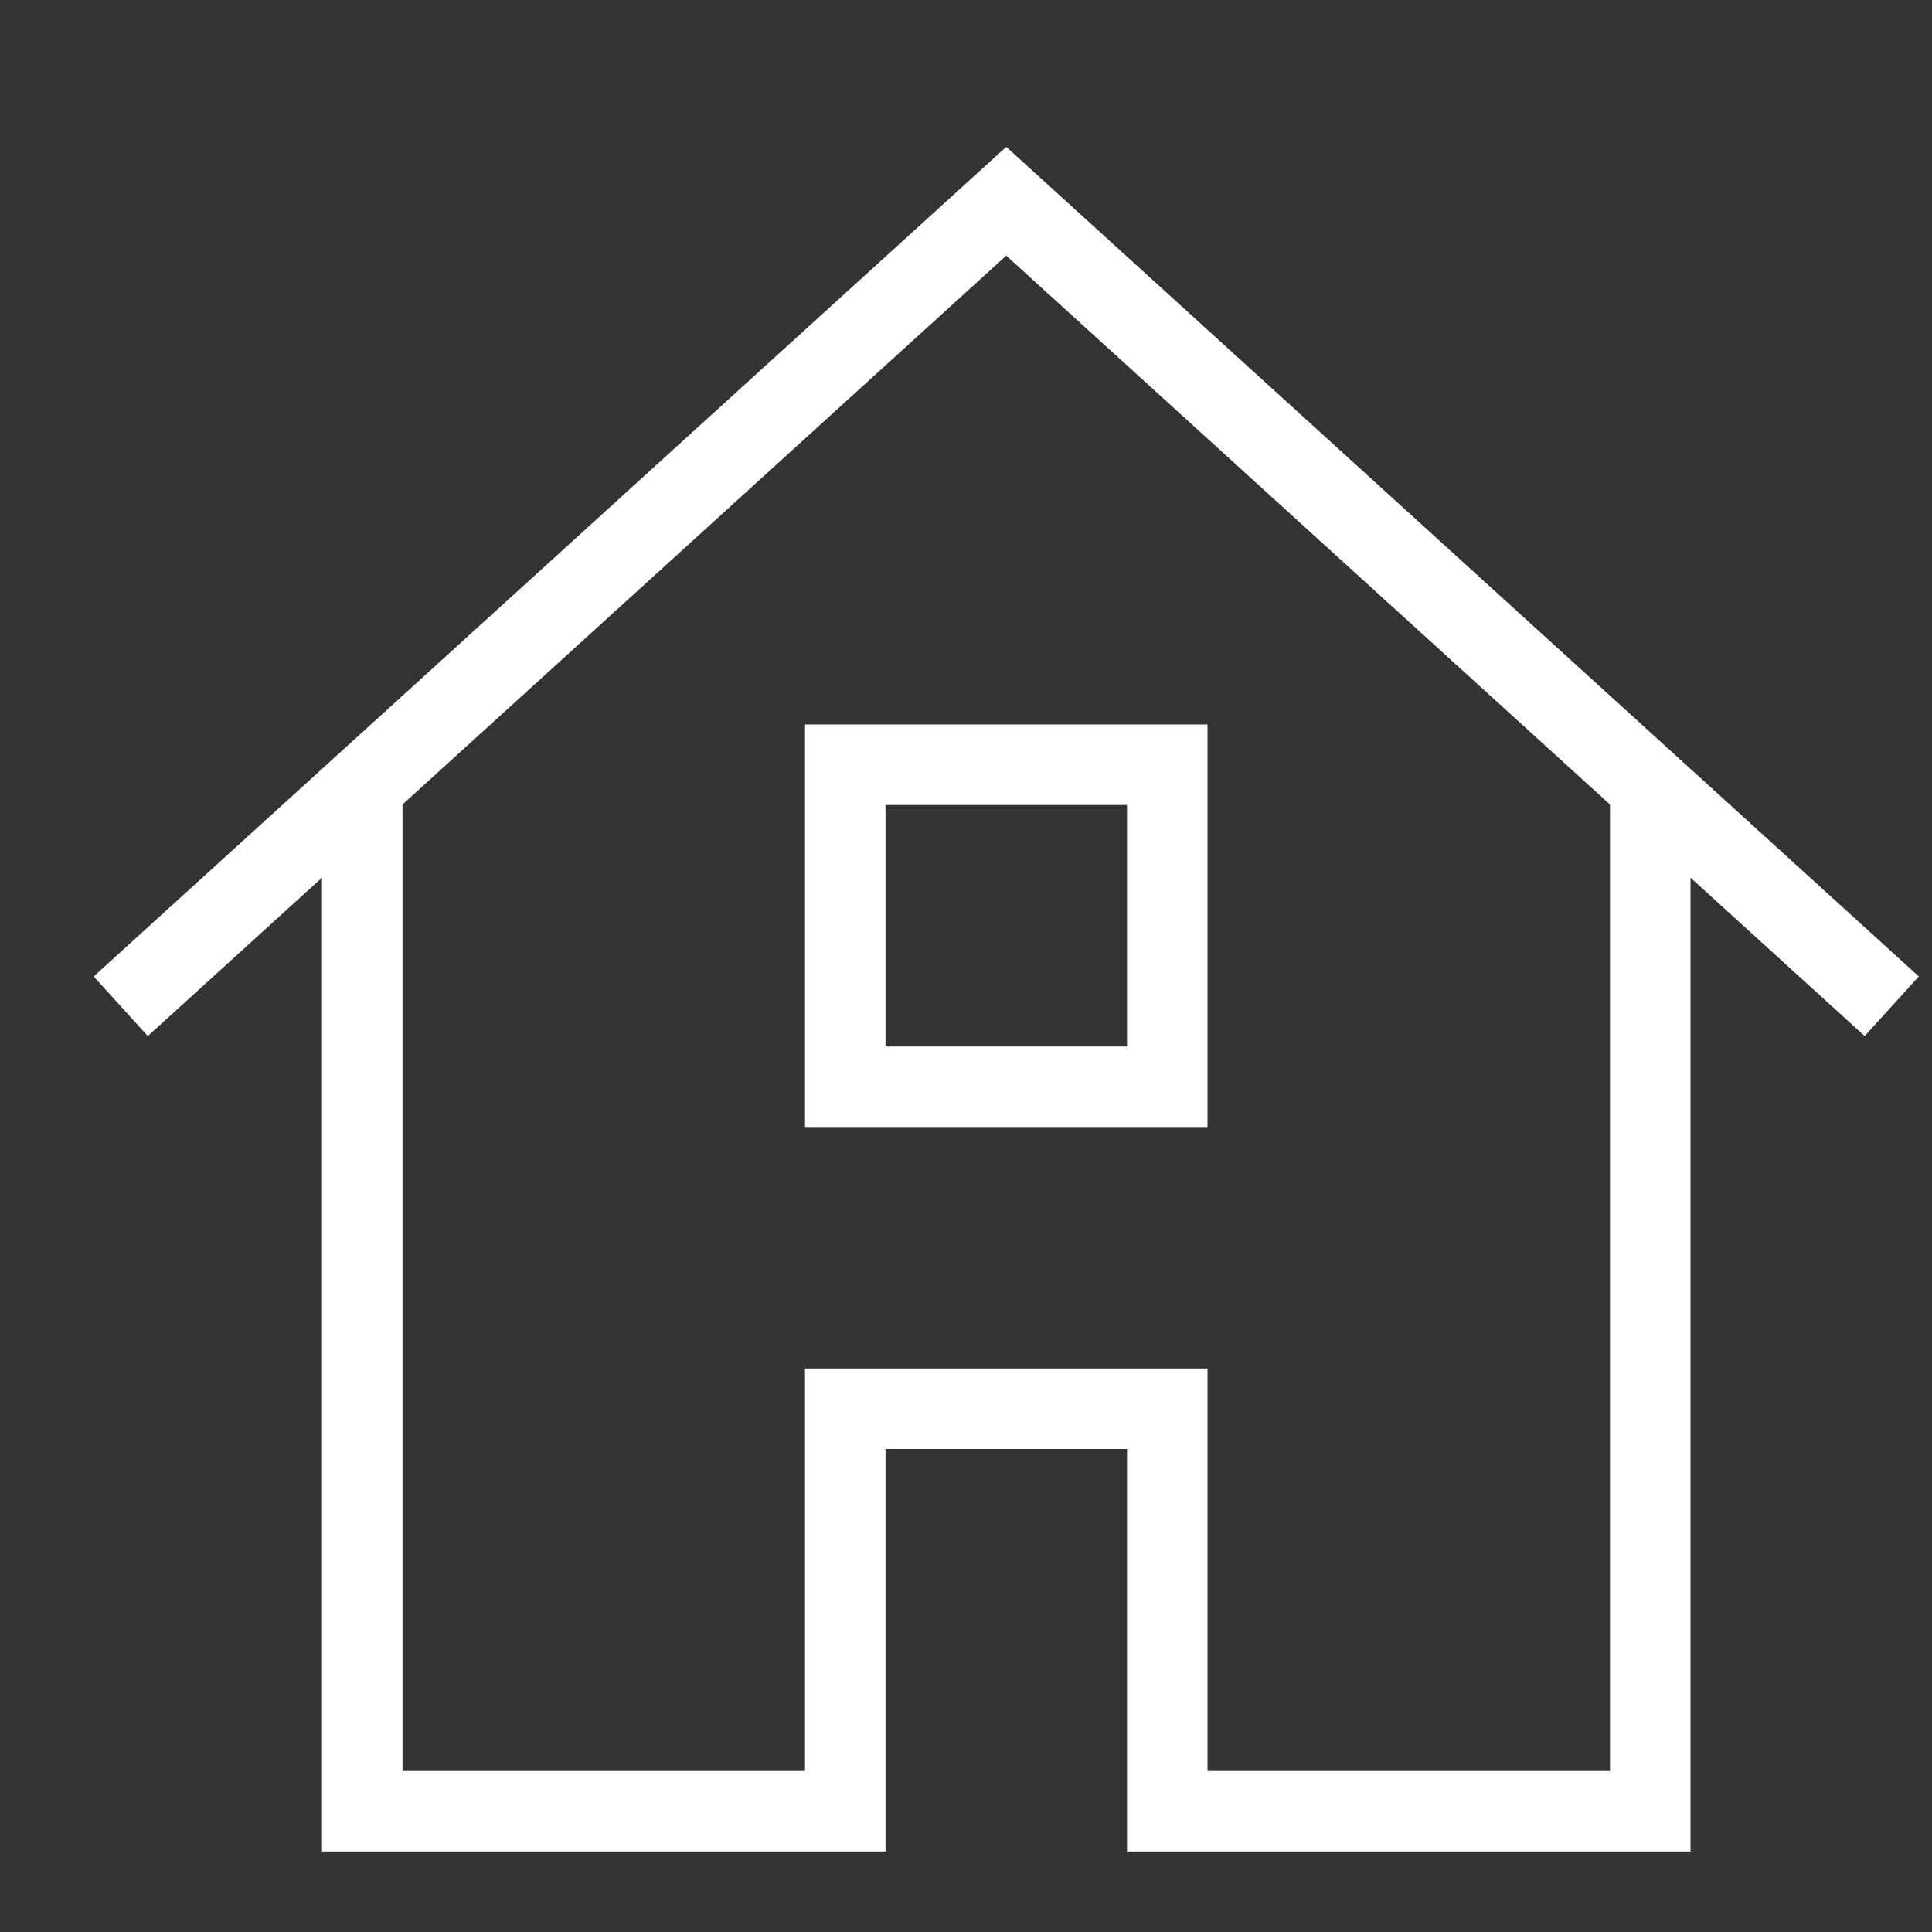 <svg xmlns="http://www.w3.org/2000/svg" width="24" height="24" viewBox="0 0 24 24"><rect x="0" y="0" width="24" height="24" fill="#333333" stroke="none"/><g fill="none" stroke="#fff" stroke-miterlimit="10"><path data-cap="butt" d="M4.5 9.8v12.7h6v-5h4v5h6V9.8"/><path data-cap="butt" data-color="color-2" d="M1.5 12.5l11-10 11 10"/><path data-color="color-2" stroke-linecap="square" d="M10.5 9.5h4v4h-4z"/></g></svg>
